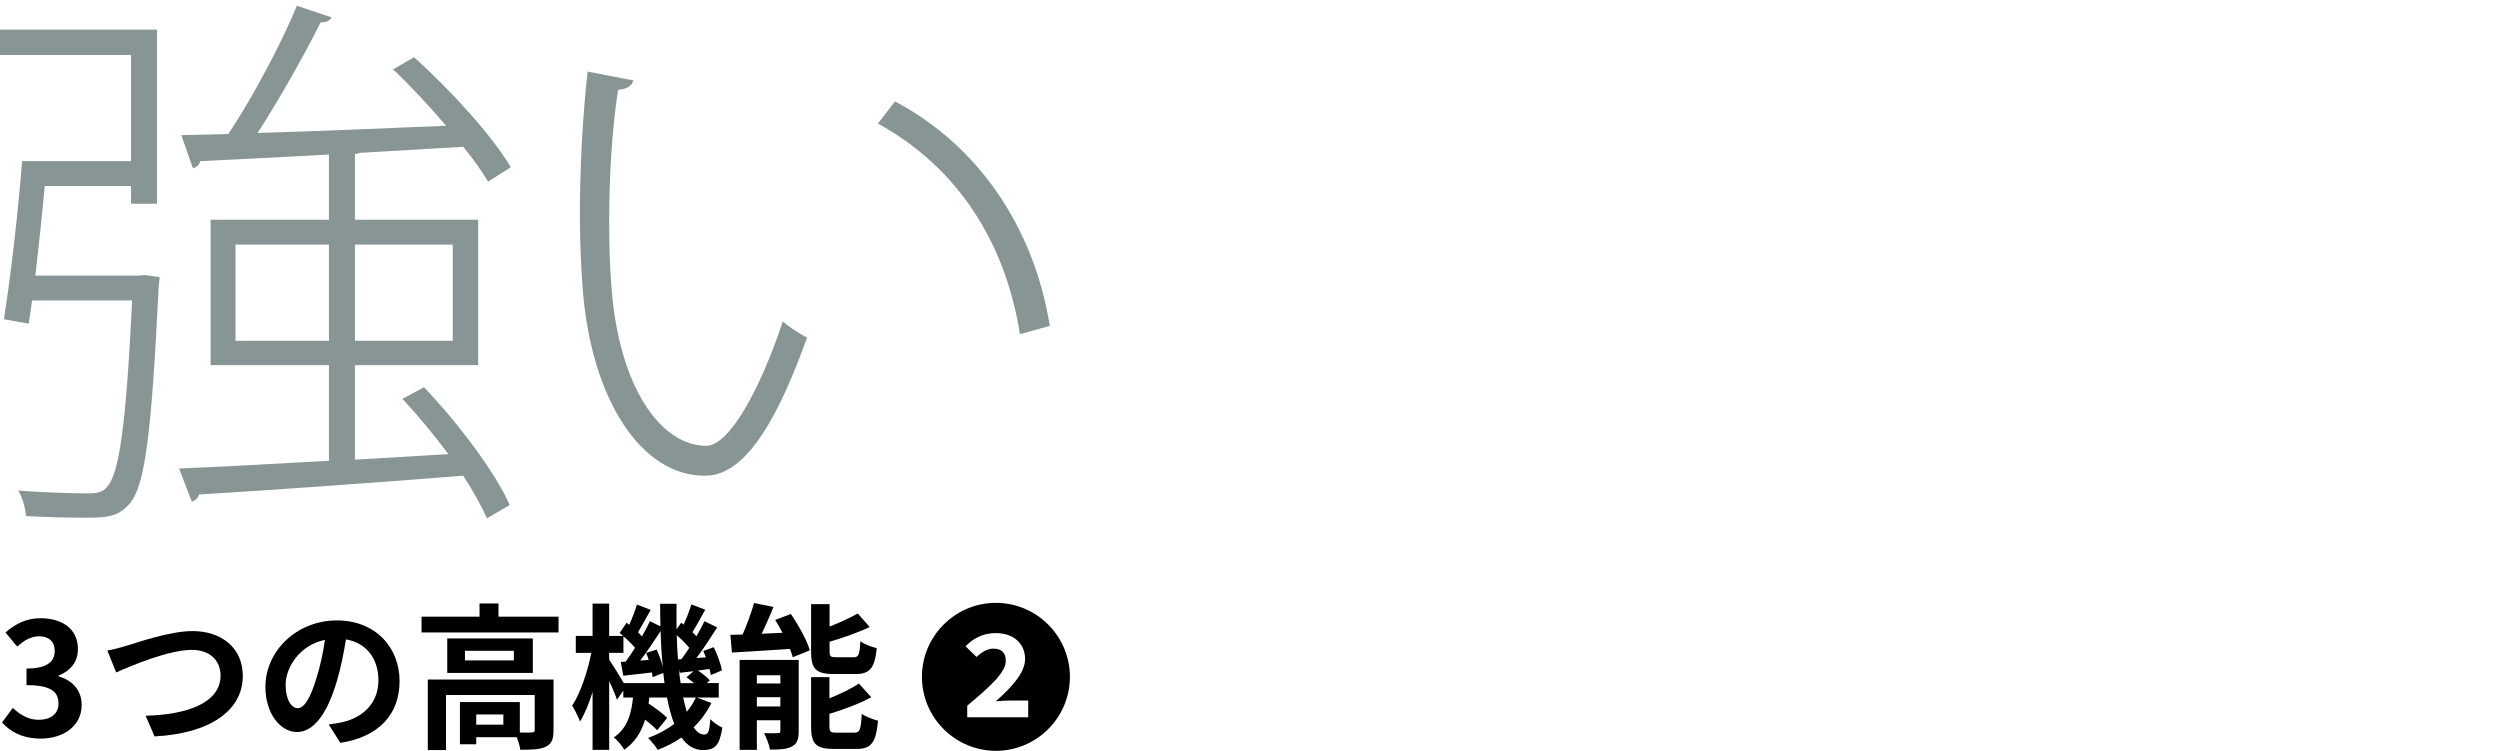 <?xml version="1.0" encoding="utf-8"?>
<!-- Generator: Adobe Illustrator 15.0.2, SVG Export Plug-In  -->
<!DOCTYPE svg PUBLIC "-//W3C//DTD SVG 1.1//EN" "http://www.w3.org/Graphics/SVG/1.1/DTD/svg11.dtd">
<svg version="1.1"
	 xmlns="http://www.w3.org/2000/svg" xmlns:xlink="http://www.w3.org/1999/xlink" xmlns:a="http://ns.adobe.com/AdobeSVGViewerExtensions/3.0/"
	 x="0px" y="0px" width="606px" height="182px" viewBox="0 -1.407 606 182"
	 overflow="visible" enable-background="new 0 -1.407 606 182" xml:space="preserve">
<defs>
</defs>
<path fill="#879594" d="M33.769,65.393l1.34-0.134l3.618,0.536c-0.134,0.67-0.134,1.474-0.268,2.278
	c-1.742,36.181-3.35,48.509-7.103,52.664c-2.814,3.215-5.494,3.35-11.256,3.35c-3.618,0-8.71-0.135-13.803-0.402
	c-0.134-1.876-0.804-4.422-1.876-6.164c7.236,0.536,14.205,0.67,16.75,0.67c2.412,0,3.618-0.268,4.69-1.474
	c2.948-2.948,4.69-14.472,6.164-45.293H7.772l-0.804,5.628l-6.03-1.072c1.608-9.782,3.484-26.265,4.422-38.325h26.399V11.926H0
	V5.762h38.057v42.21h-6.298v-4.288H10.854c-0.67,7.103-1.474,14.875-2.278,21.708H33.769z M108.676,108.676
	c-3.484-4.69-7.37-9.38-11.123-13.4l5.227-2.814c8.308,8.71,17.286,20.636,20.77,28.542l-5.494,3.216
	c-1.34-2.948-3.35-6.565-5.762-10.317c-23.584,1.875-48.375,3.617-64.054,4.556c-0.268,0.938-0.938,1.474-1.742,1.741l-3.082-8.039
	c9.648-0.402,22.378-1.072,36.314-1.877V87.102H51.055V51.859h28.676V36.046c-11.926,0.67-22.915,1.206-31.223,1.608
	c-0.134,0.938-0.938,1.474-1.742,1.742l-2.814-8.04l11.391-0.268C61.239,22.244,68.208,9.112,71.959,0l8.442,2.814
	c-0.536,0.804-1.34,1.206-2.68,1.206c-3.886,7.772-9.917,18.492-15.276,26.8c13.668-0.402,29.882-1.072,45.695-1.742
	c-4.02-4.69-8.576-9.648-12.864-13.668l5.092-2.948c8.978,8.041,19.028,19.163,23.45,26.667l-5.494,3.484
	c-1.474-2.412-3.484-5.36-6.03-8.442l-25.059,1.474c-0.402,0.134-0.67,0.268-1.206,0.268v15.946h29.882v35.243H86.03v22.915
	L108.676,108.676z M57.085,81.206h22.646V57.889H57.085V81.206z M109.748,57.889H86.03v23.316h23.718V57.889z"/>
<path fill="#879594" d="M153.564,18.09c-0.402,1.34-1.742,2.144-3.752,2.278c-1.475,9.648-2.145,21.039-2.145,31.625
	c0,5.628,0.135,11.123,0.536,15.947c1.742,24.388,11.927,38.727,23.049,38.727c5.628-0.134,13.132-13.936,18.492-30.15
	c1.608,1.34,4.154,3.082,5.896,3.886c-6.566,18.225-14.339,33.367-24.522,33.501c-15.679,0.268-27.873-18.627-29.883-45.428
	c-0.402-5.36-0.67-11.524-0.67-17.956c0-11.391,0.67-23.719,1.876-34.573L153.564,18.09z M247.232,79.598
	c-3.618-23.049-15.812-40.871-34.438-51.055l4.153-5.36c19.833,10.453,33.635,30.151,37.521,54.405L247.232,79.598z"/>
<path d="M0.494,173.716l2.622-3.533c1.672,1.634,3.724,2.888,6.269,2.888c2.85,0,4.788-1.406,4.788-3.913
	c0-2.774-1.634-4.483-7.751-4.483v-4.027c5.167,0,6.839-1.786,6.839-4.294c0-2.204-1.368-3.495-3.761-3.533
	c-2.014,0.038-3.647,0.987-5.319,2.507l-2.85-3.419c2.432-2.128,5.129-3.458,8.435-3.458c5.434,0,9.119,2.66,9.119,7.485
	c0,3.04-1.709,5.243-4.711,6.421v0.19c3.191,0.874,5.623,3.229,5.623,6.915c0,5.167-4.521,8.169-9.878,8.169
	C5.471,177.63,2.469,175.958,0.494,173.716z"/>
<path d="M30.626,155.137c2.926-0.873,10.562-3.571,16.072-3.571c6.801,0,12.158,3.913,12.158,10.866
	c0,8.511-8.131,13.982-21.391,14.666l-2.166-5.016c10.183-0.228,18.162-3.191,18.162-9.727c0-3.533-2.432-6.23-6.953-6.23
	c-5.547,0-14.438,3.723-18.352,5.471l-2.127-5.318C27.397,156.049,29.259,155.555,30.626,155.137z"/>
<path d="M79.683,174.21c1.444-0.189,2.508-0.38,3.496-0.607c4.825-1.141,8.549-4.598,8.549-10.069c0-5.205-2.812-9.08-7.865-9.954
	c-0.532,3.191-1.178,6.687-2.241,10.221c-2.242,7.599-5.51,12.234-9.613,12.234c-4.142,0-7.675-4.598-7.675-10.942
	c0-8.663,7.561-16.109,17.325-16.109c9.309,0,15.198,6.496,15.198,14.703c0,7.903-4.863,13.526-14.362,14.97L79.683,174.21z
	 M76.758,162.812c0.873-2.773,1.558-6.003,2.014-9.118c-6.231,1.291-9.537,6.763-9.537,10.904c0,3.799,1.52,5.661,2.926,5.661
	C73.718,170.259,75.237,167.904,76.758,162.812z"/>
<path d="M135.388,148.071v3.837h-33.207v-3.837h14.058v-3.191h4.598v3.191H135.388z M134.172,175.617
	c0,2.089-0.418,3.306-1.899,3.989c-1.406,0.684-3.42,0.722-6.155,0.722c-0.114-0.874-0.456-2.052-0.874-3.039h-9.803v1.709h-3.951
	v-10.22h14.514v7.37c1.292,0.038,2.47,0.038,2.888,0c0.57-0.038,0.722-0.151,0.722-0.607v-8.473h-21.505v13.336H103.7v-17.098
	h30.472V175.617z M129.157,153.352v8.358h-20.745v-8.358H129.157z M124.56,156.353h-11.854v2.317h11.854V156.353z M122.014,171.779
	h-6.573v2.47h6.573V171.779z"/>
<path d="M172.438,169.005c-1.102,2.204-2.545,4.18-4.293,5.889c0.76,1.141,1.596,1.748,2.546,1.748c0.949,0,1.292-0.722,1.481-3.724
	c0.836,0.874,2.052,1.634,2.926,2.052c-0.684,4.294-1.748,5.434-4.711,5.434c-2.128,0-3.838-1.102-5.206-3.04
	c-1.747,1.216-3.685,2.204-5.736,3.002c-0.494-0.836-1.597-2.166-2.356-2.888c2.394-0.874,4.521-2.014,6.346-3.419
	c-0.723-1.824-1.292-3.952-1.748-6.384h-4.293c-0.038,0.494-0.114,0.988-0.19,1.444c1.672,1.102,3.533,2.47,4.521,3.495
	l-2.432,3.002c-0.646-0.723-1.748-1.672-2.926-2.584c-0.874,2.888-2.355,5.434-5.053,7.295c-0.494-0.912-1.634-2.317-2.546-2.964
	c3.344-2.241,4.293-5.851,4.673-9.688h-2.355v-1.71l-1.52,2.242c-0.38-1.14-1.14-2.888-1.899-4.56v16.718h-4.027v-14.02
	c-0.874,2.773-1.9,5.318-3.04,7.143c-0.418-1.178-1.292-2.812-1.899-3.838c1.976-3.001,3.761-8.282,4.635-12.804h-3.761v-4.104
	h4.065v-7.827h4.027v7.827h3.381c-0.266-0.266-0.569-0.493-0.836-0.722l1.672-2.47l0.646,0.494c0.722-1.597,1.443-3.495,1.861-4.901
	l3.344,1.291c-1.064,1.824-2.166,3.914-3.078,5.434c0.343,0.342,0.685,0.684,0.95,0.988c0.76-1.292,1.406-2.546,1.938-3.686
	l2.546,1.254c-0.038-1.786-0.076-3.609-0.076-5.471h3.989c-0.038,2.127-0.038,4.179,0,6.192l1.103-1.596l0.607,0.456
	c0.722-1.559,1.444-3.457,1.861-4.901l3.382,1.292c-1.063,1.899-2.165,3.951-3.115,5.434c0.342,0.342,0.684,0.684,0.987,0.987
	c0.723-1.254,1.406-2.546,1.938-3.647l3.077,1.52c-1.52,2.394-3.344,5.168-5.016,7.409l2.28-0.152
	c-0.19-0.532-0.418-1.063-0.646-1.558l2.546-0.912c0.874,1.786,1.748,4.142,1.976,5.623l-2.697,1.141
	c-0.076-0.418-0.152-0.95-0.304-1.482l-2.812,0.381c1.102,0.721,2.279,1.671,2.887,2.393l-0.722,0.646h2.888v3.495h-5.319
	L172.438,169.005z M161.078,164.18c-0.076-0.798-0.19-1.634-0.305-2.47l-2.583,1.026c-0.038-0.342-0.076-0.723-0.152-1.141
	c-2.47,0.266-4.825,0.57-6.953,0.799l-0.607-3.344l1.178-0.076c0.722-0.988,1.52-2.128,2.279-3.344
	c-0.722-0.874-1.785-1.938-2.812-2.812v4.027h-3.457v1.634c0.798,1.178,2.621,4.104,3.533,5.699H161.078z M159.178,156.049
	c0.608,1.292,1.178,2.926,1.482,4.256c-0.267-2.773-0.456-5.699-0.532-8.739c-1.52,2.355-3.306,5.015-4.939,7.144l2.052-0.152
	c-0.19-0.608-0.38-1.178-0.607-1.71L159.178,156.049z M165.181,158.367c0.608-0.798,1.254-1.747,1.9-2.735
	c-0.798-0.988-1.938-2.128-3.04-3.078c0.038,2.053,0.152,3.99,0.304,5.89L165.181,158.367z M168.221,164.18
	c-0.57-0.494-1.216-0.988-1.824-1.406l1.71-1.481c-1.178,0.114-2.279,0.267-3.344,0.38l-0.228-1.064
	c0.114,1.254,0.266,2.432,0.456,3.572H168.221z M165.599,167.675c0.267,1.254,0.57,2.432,0.874,3.458
	c0.874-1.064,1.634-2.204,2.204-3.458H165.599z"/>
<path d="M191.707,147.424c1.861,2.736,3.875,6.346,4.597,8.814l-4.141,1.672c-0.152-0.607-0.38-1.291-0.685-2.014
	c-5.015,0.342-10.183,0.646-14.058,0.874l-0.38-4.293c0.912,0,1.899-0.038,2.964-0.076c1.063-2.394,2.127-5.319,2.773-7.637
	l4.711,0.95c-0.874,2.203-1.899,4.482-2.85,6.496l5.054-0.228c-0.57-1.063-1.178-2.128-1.786-3.116L191.707,147.424z
	 M193.606,175.806c0,1.976-0.38,3.078-1.634,3.724c-1.292,0.722-3.039,0.76-5.319,0.76c-0.228-1.178-0.874-2.926-1.443-3.989
	c1.329,0.076,2.85,0.038,3.343,0c0.456,0,0.608-0.114,0.608-0.57v-2.545h-5.699v7.181h-4.18v-21.809h14.324V175.806z
	 M183.462,162.28v1.977h5.699v-1.977H183.462z M189.161,169.841v-2.242h-5.699v2.242H189.161z M202.117,161.977
	c-4.445,0-5.509-1.33-5.509-5.51v-11.437h4.483v5.433c2.545-0.987,5.053-2.165,6.839-3.152l2.888,3.268
	c-2.85,1.367-6.422,2.583-9.727,3.57v2.242c0,1.367,0.228,1.52,1.671,1.52h4.142c1.216,0,1.482-0.569,1.634-3.875
	c0.912,0.684,2.773,1.406,3.989,1.672c-0.493,4.863-1.672,6.27-5.167,6.27H202.117z M207.133,176.186
	c1.291,0,1.558-0.722,1.747-4.559c0.95,0.684,2.774,1.367,3.952,1.671c-0.494,5.357-1.634,6.839-5.281,6.839h-5.396
	c-4.445,0-5.547-1.291-5.547-5.471v-11.93h4.445v5.129c2.697-1.102,5.319-2.355,7.143-3.572l3.002,3.306
	c-2.926,1.597-6.688,2.964-10.145,4.028v3.039c0,1.33,0.266,1.52,1.747,1.52H207.133z"/>
<path d="M223.477,162.661c0-9.879,8.055-17.934,17.934-17.934s17.934,8.055,17.934,17.934c0,9.954-8.131,17.933-17.934,17.933
	C231.531,180.593,223.477,172.539,223.477,162.661z M249.237,172.462v-4.065h-4.065c-1.14,0-2.697,0.076-3.8,0.19
	c3.609-3.191,7.105-6.801,7.105-10.259c0-3.762-2.812-6.269-7.105-6.269c-2.812,0-5.205,1.025-7.333,3.191l2.66,2.583
	c1.102-0.987,2.432-2.014,4.104-2.014c1.976,0,3.001,1.026,3.001,2.964c0,2.812-3.761,6.193-9.347,10.866v2.812H249.237z"/>
</svg>
